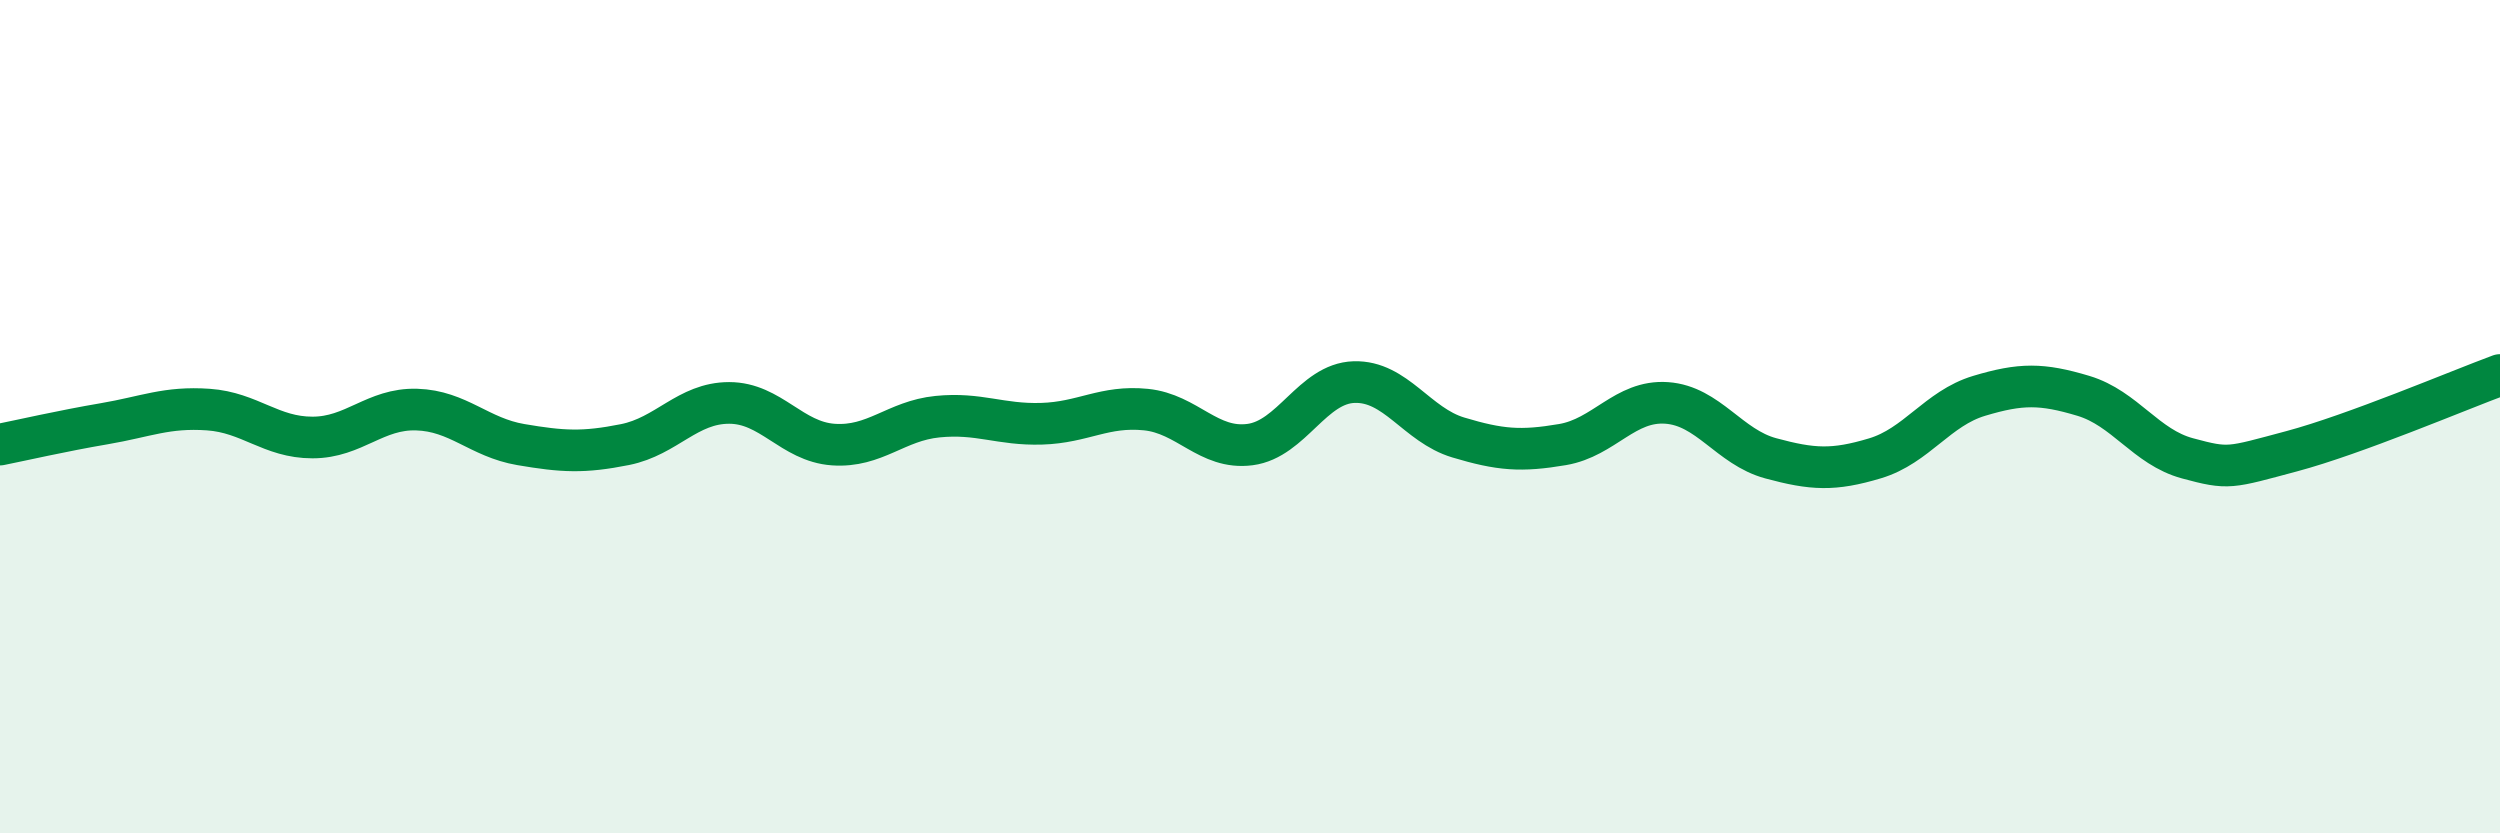 
    <svg width="60" height="20" viewBox="0 0 60 20" xmlns="http://www.w3.org/2000/svg">
      <path
        d="M 0,10.67 C 0.5,10.57 1.5,10.34 2.5,10.17 C 3.5,10 4,9.76 5,9.83 C 6,9.9 6.5,10.5 7.5,10.5 C 8.5,10.5 9,9.8 10,9.83 C 11,9.86 11.5,10.5 12.5,10.67 C 13.5,10.84 14,10.87 15,10.67 C 16,10.47 16.5,9.67 17.5,9.67 C 18.5,9.67 19,10.6 20,10.67 C 21,10.74 21.5,10.1 22.5,10 C 23.5,9.9 24,10.2 25,10.17 C 26,10.14 26.5,9.73 27.5,9.83 C 28.5,9.93 29,10.8 30,10.67 C 31,10.54 31.5,9.2 32.5,9.17 C 33.5,9.14 34,10.2 35,10.5 C 36,10.8 36.5,10.84 37.5,10.67 C 38.5,10.5 39,9.6 40,9.67 C 41,9.74 41.5,10.73 42.5,11 C 43.5,11.27 44,11.3 45,11 C 46,10.7 46.5,9.8 47.5,9.5 C 48.5,9.2 49,9.2 50,9.5 C 51,9.8 51.5,10.73 52.5,11 C 53.5,11.27 53.5,11.23 55,10.83 C 56.5,10.43 59,9.37 60,9L60 20L0 20Z"
        fill="#008740"
        opacity="0.1"
        stroke-linecap="round"
        stroke-linejoin="round"
      />
      <path
        d="M 0,10.67 C 0.5,10.57 1.5,10.34 2.5,10.17 C 3.5,10 4,9.76 5,9.83 C 6,9.9 6.5,10.5 7.5,10.5 C 8.5,10.5 9,9.8 10,9.83 C 11,9.86 11.5,10.5 12.5,10.67 C 13.5,10.84 14,10.87 15,10.67 C 16,10.47 16.5,9.67 17.5,9.67 C 18.5,9.67 19,10.6 20,10.67 C 21,10.74 21.5,10.1 22.5,10 C 23.5,9.9 24,10.2 25,10.17 C 26,10.14 26.5,9.73 27.5,9.83 C 28.5,9.93 29,10.8 30,10.67 C 31,10.54 31.5,9.2 32.5,9.17 C 33.5,9.14 34,10.2 35,10.5 C 36,10.8 36.5,10.84 37.5,10.67 C 38.5,10.5 39,9.6 40,9.67 C 41,9.74 41.5,10.73 42.5,11 C 43.5,11.27 44,11.3 45,11 C 46,10.7 46.5,9.8 47.5,9.5 C 48.5,9.2 49,9.2 50,9.5 C 51,9.8 51.5,10.73 52.5,11 C 53.5,11.27 53.5,11.23 55,10.83 C 56.5,10.43 59,9.37 60,9"
        stroke="#008740"
        stroke-width="1"
        fill="none"
        stroke-linecap="round"
        stroke-linejoin="round"
      />
    </svg>
  